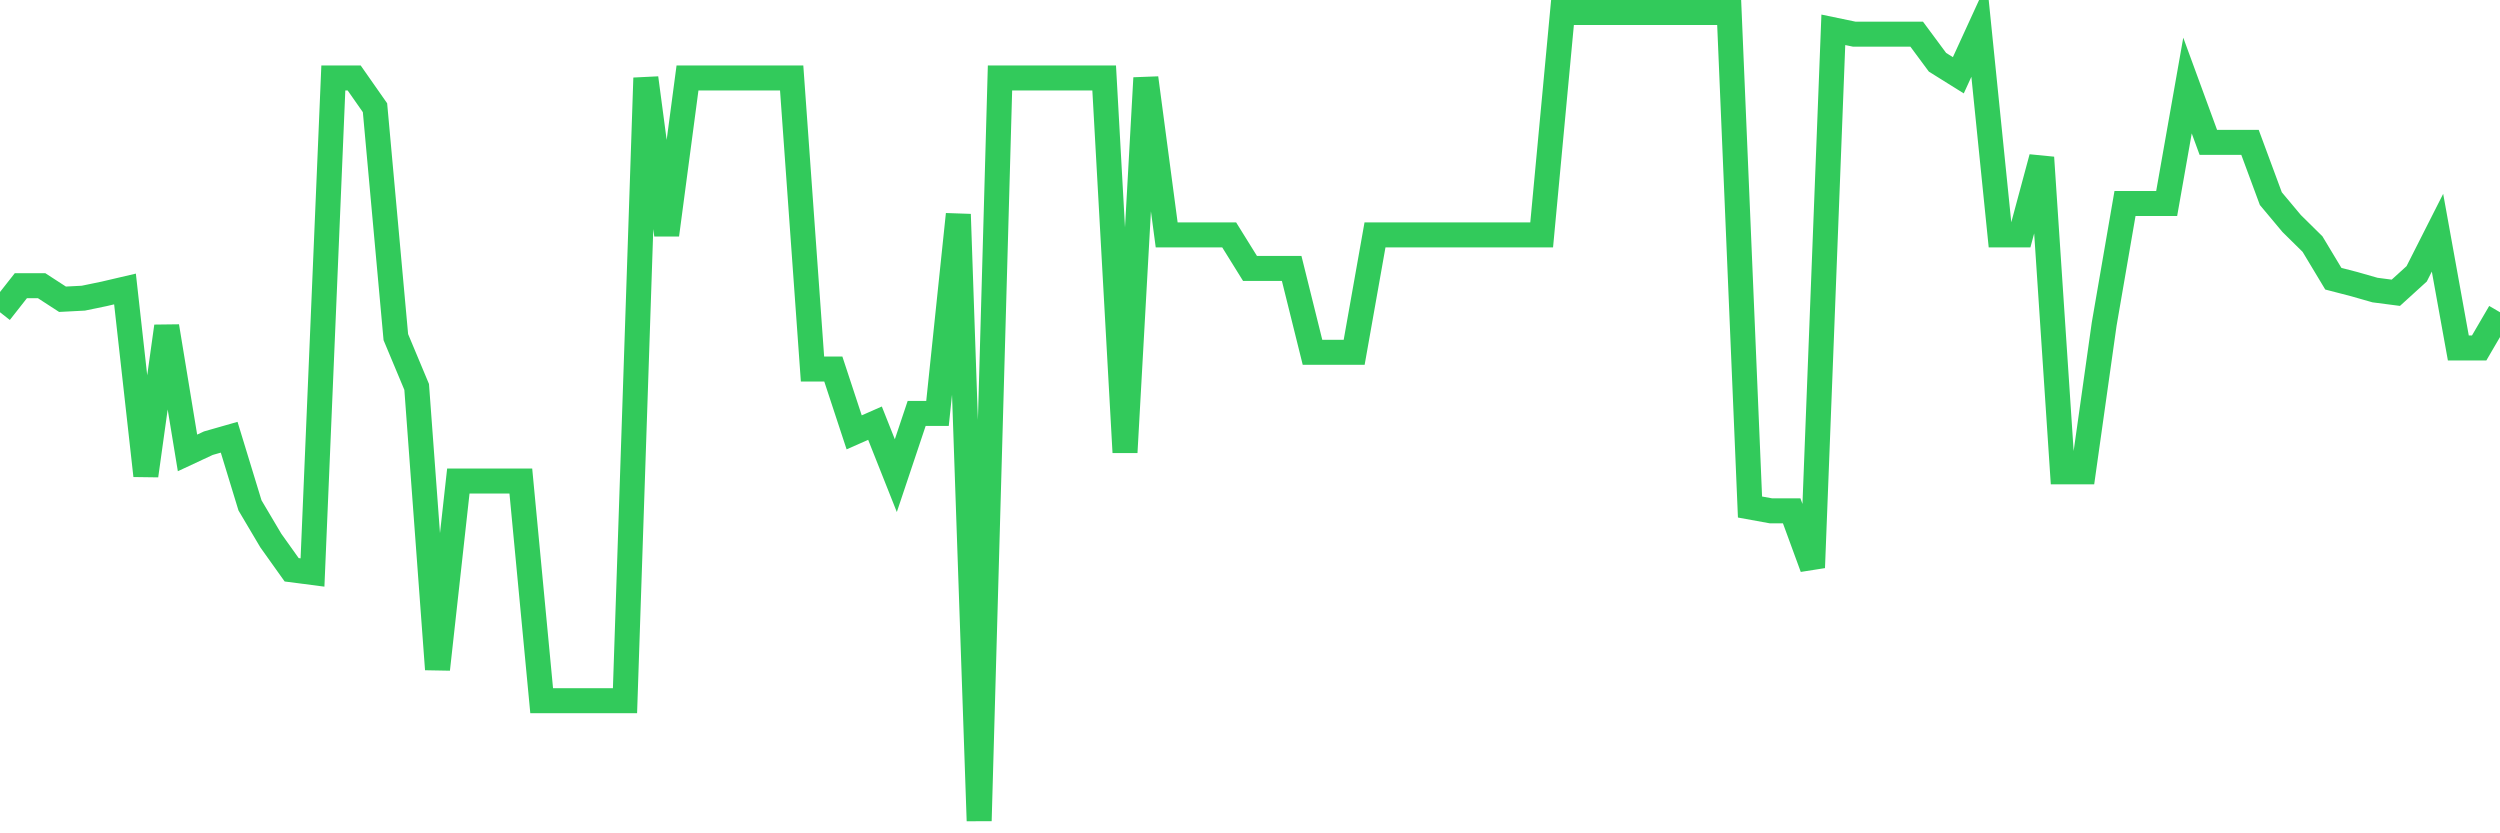 <svg
  xmlns="http://www.w3.org/2000/svg"
  xmlns:xlink="http://www.w3.org/1999/xlink"
  width="120"
  height="40"
  viewBox="0 0 120 40"
  preserveAspectRatio="none"
>
  <polyline
    points="0,14.988 1,13.715 2,13.715 3,14.364 4,14.312 5,14.105 6,13.871 7,22.831 8,15.663 9,21.74 10,21.273 11,20.987 12,24.259 13,25.947 14,27.35 15,27.48 16,3.742 17,3.742 18,5.171 19,16.182 20,18.572 21,32.128 22,23.09 23,23.09 24,23.09 25,23.09 26,33.635 27,33.635 28,33.635 29,33.635 30,33.635 31,3.742 32,11.274 33,3.742 34,3.742 35,3.742 36,3.742 37,3.742 38,3.742 39,17.715 40,17.715 41,20.753 42,20.312 43,22.831 44,19.844 45,19.844 46,10.287 47,39.4 48,3.742 49,3.742 50,3.742 51,3.742 52,3.742 53,3.742 54,21.714 55,3.742 56,11.274 57,11.274 58,11.274 59,11.274 60,12.884 61,12.884 62,12.884 63,16.91 64,16.91 65,16.91 66,11.274 67,11.274 68,11.274 69,11.274 70,11.274 71,11.274 72,11.274 73,11.274 74,11.274 75,0.6 76,0.6 77,0.6 78,0.6 79,0.6 80,0.6 81,0.6 82,0.6 83,0.6 84,24.337 85,24.519 86,24.519 87,27.246 88,1.431 89,1.639 90,1.639 91,1.639 92,1.639 93,2.989 94,3.613 95,1.431 96,11.274 97,11.274 98,7.56 99,22.649 100,22.649 101,15.559 102,9.768 103,9.768 104,9.768 105,4.106 106,6.833 107,6.833 108,6.833 109,9.534 110,10.729 111,11.715 112,13.378 113,13.637 114,13.923 115,14.053 116,13.144 117,11.17 118,16.702 119,16.702 120,14.988"
    fill="none"
    stroke="#32ca5b"
    stroke-width="1.2"
  >
  </polyline>
</svg>